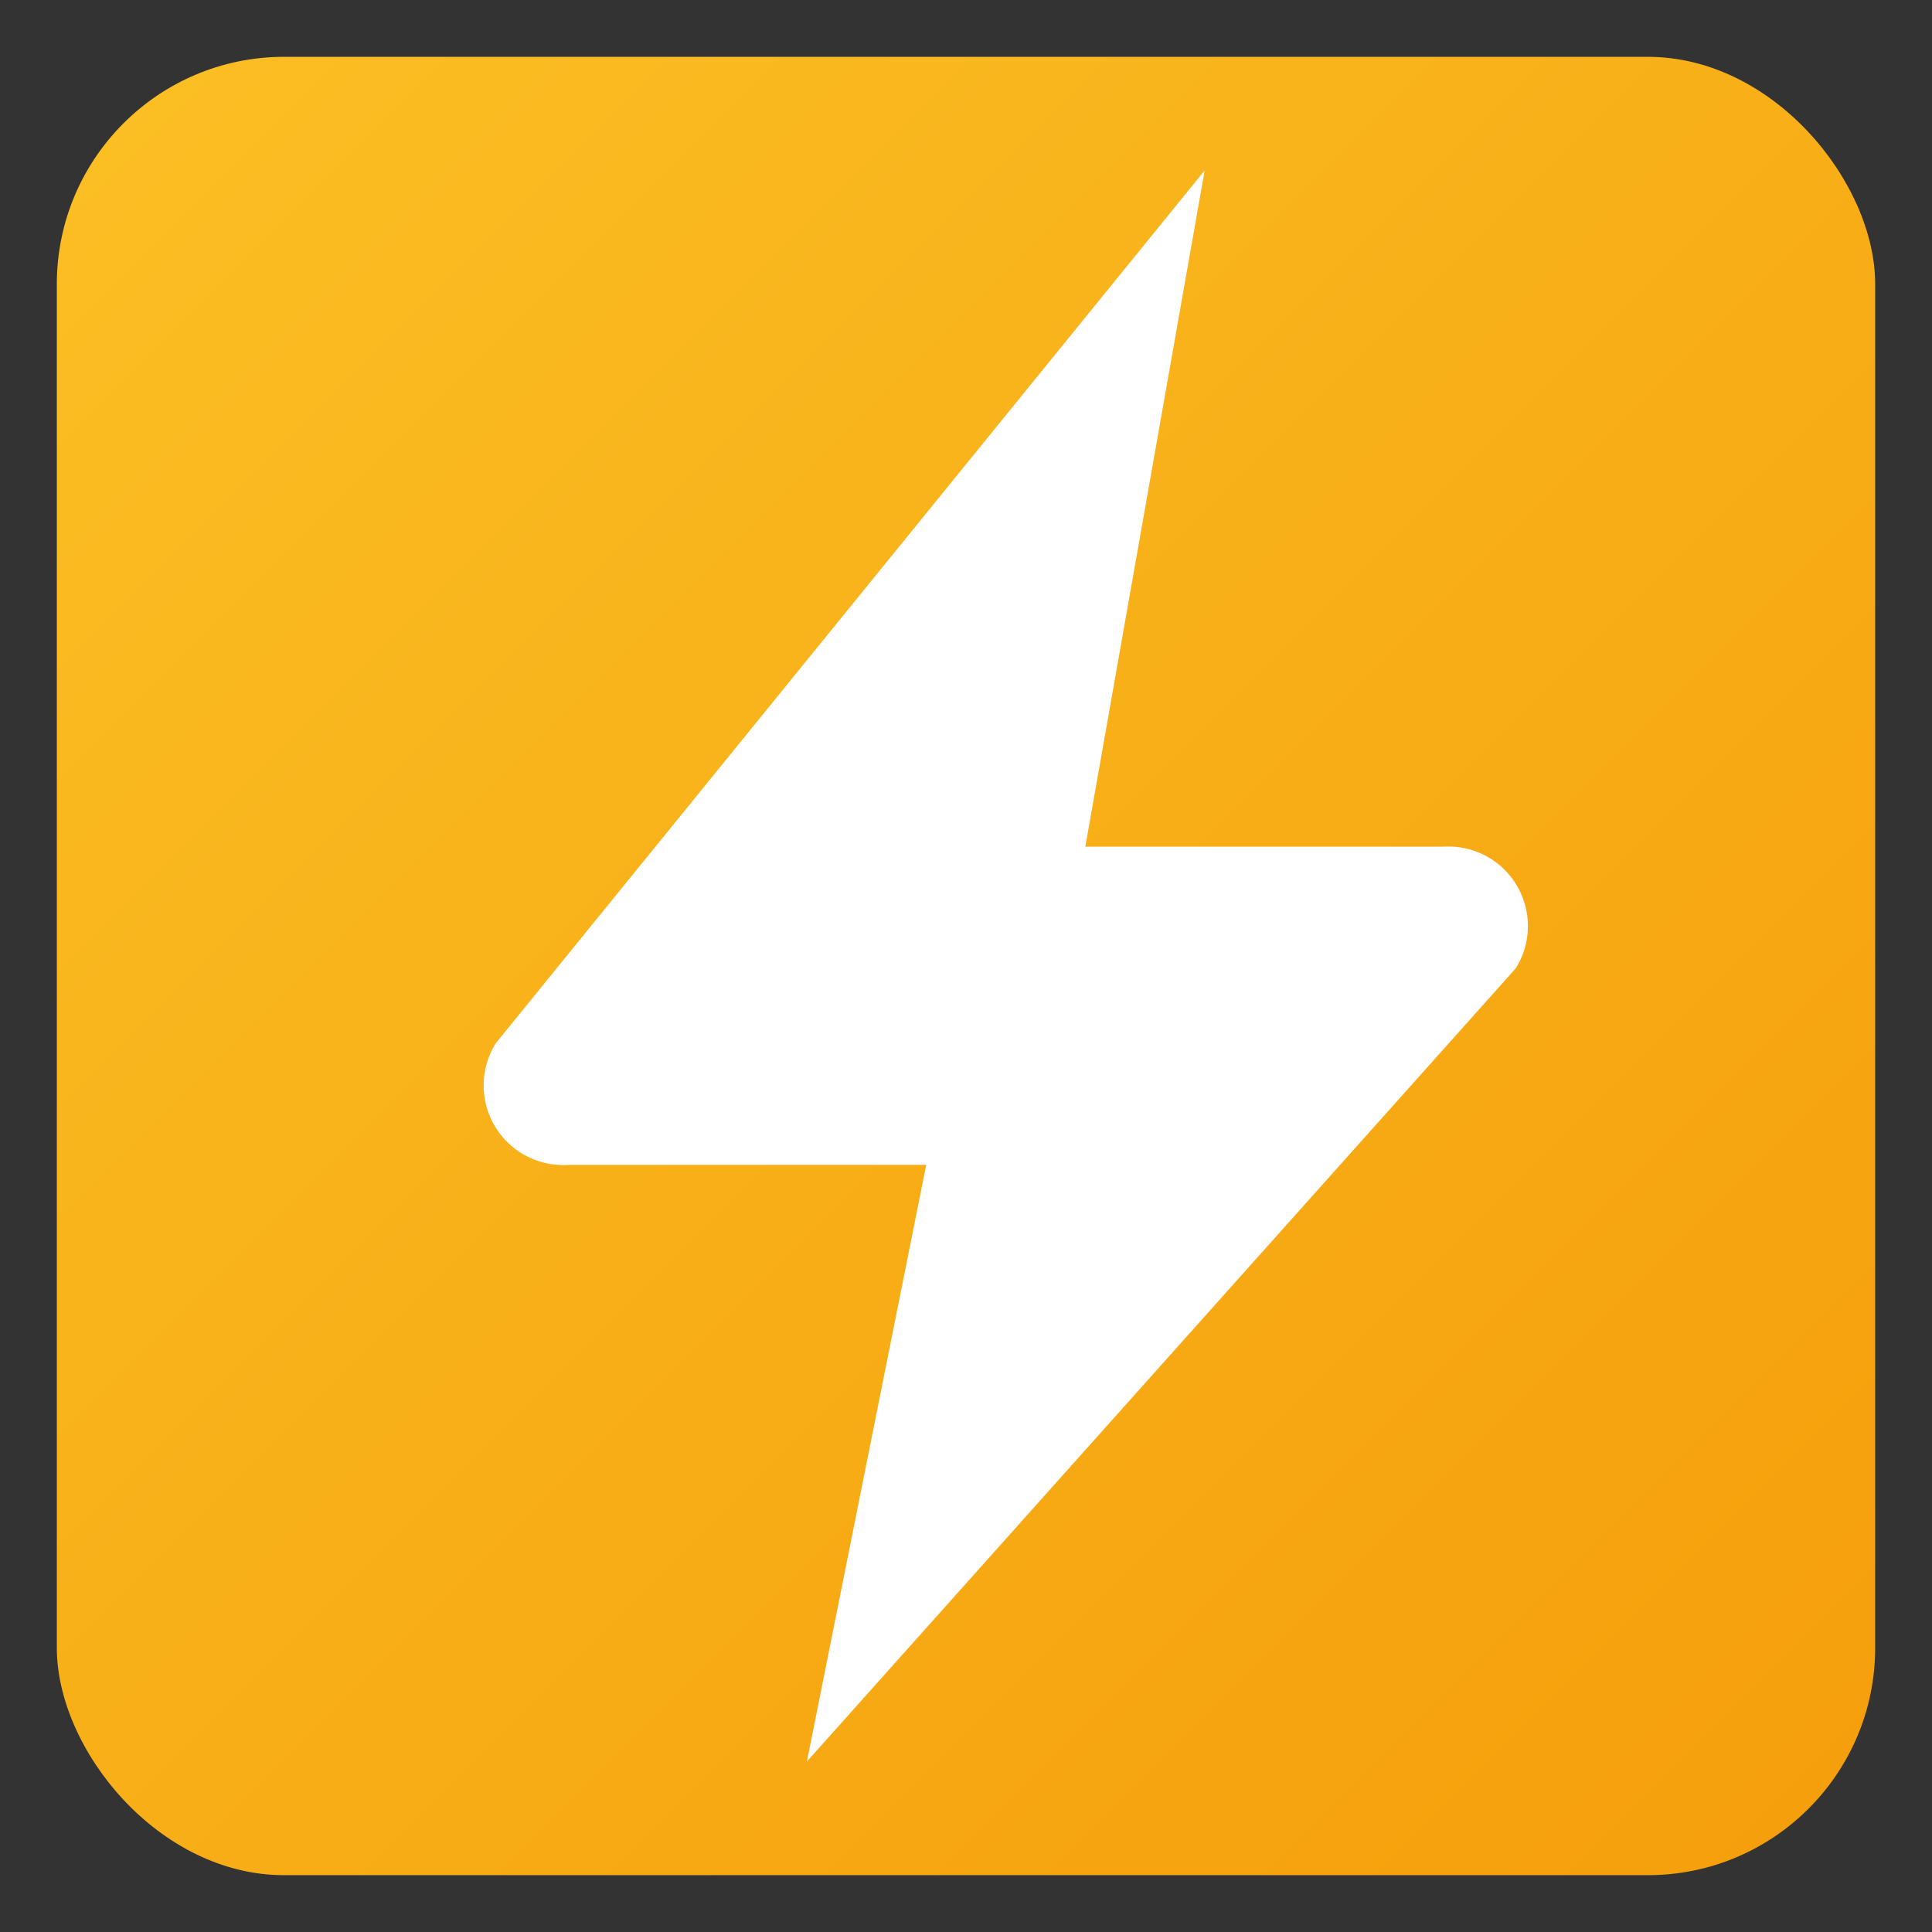 <svg class="w-8 h-8" fill="currentColor" viewBox="0 0 34 34" xmlns="http://www.w3.org/2000/svg">
  <rect x="0" y="0" width="34" height="34" fill="#333333" stroke="none"/>
  <defs>
    <linearGradient id="orangeGradient" x1="0%" y1="0%" x2="100%" y2="100%">
      <stop offset="0%" style="stop-color:#fbbf24"/>
      <stop offset="100%" style="stop-color:#f59e0b"/>
    </linearGradient>
  </defs>
  
  <!-- Yuvarlatılmış kare arkaplan -->
  <rect x="1" y="1" width="32" height="32" rx="4" ry="4" fill="url(#orangeGradient)"/>
  
  <!-- Beyaz şimşek - ortalanmış ve büyütülmüş -->
  <g transform="translate(3, 0.2) scale(1.4)">
    <path d="M13 2L4.09 12.97A1 1 0 0 0 5 14.5h4.5L8 22l8.91-9.97A1 1 0 0 0 16 10.5h-4.5L13 2z" fill="white"/>
  </g>
</svg>